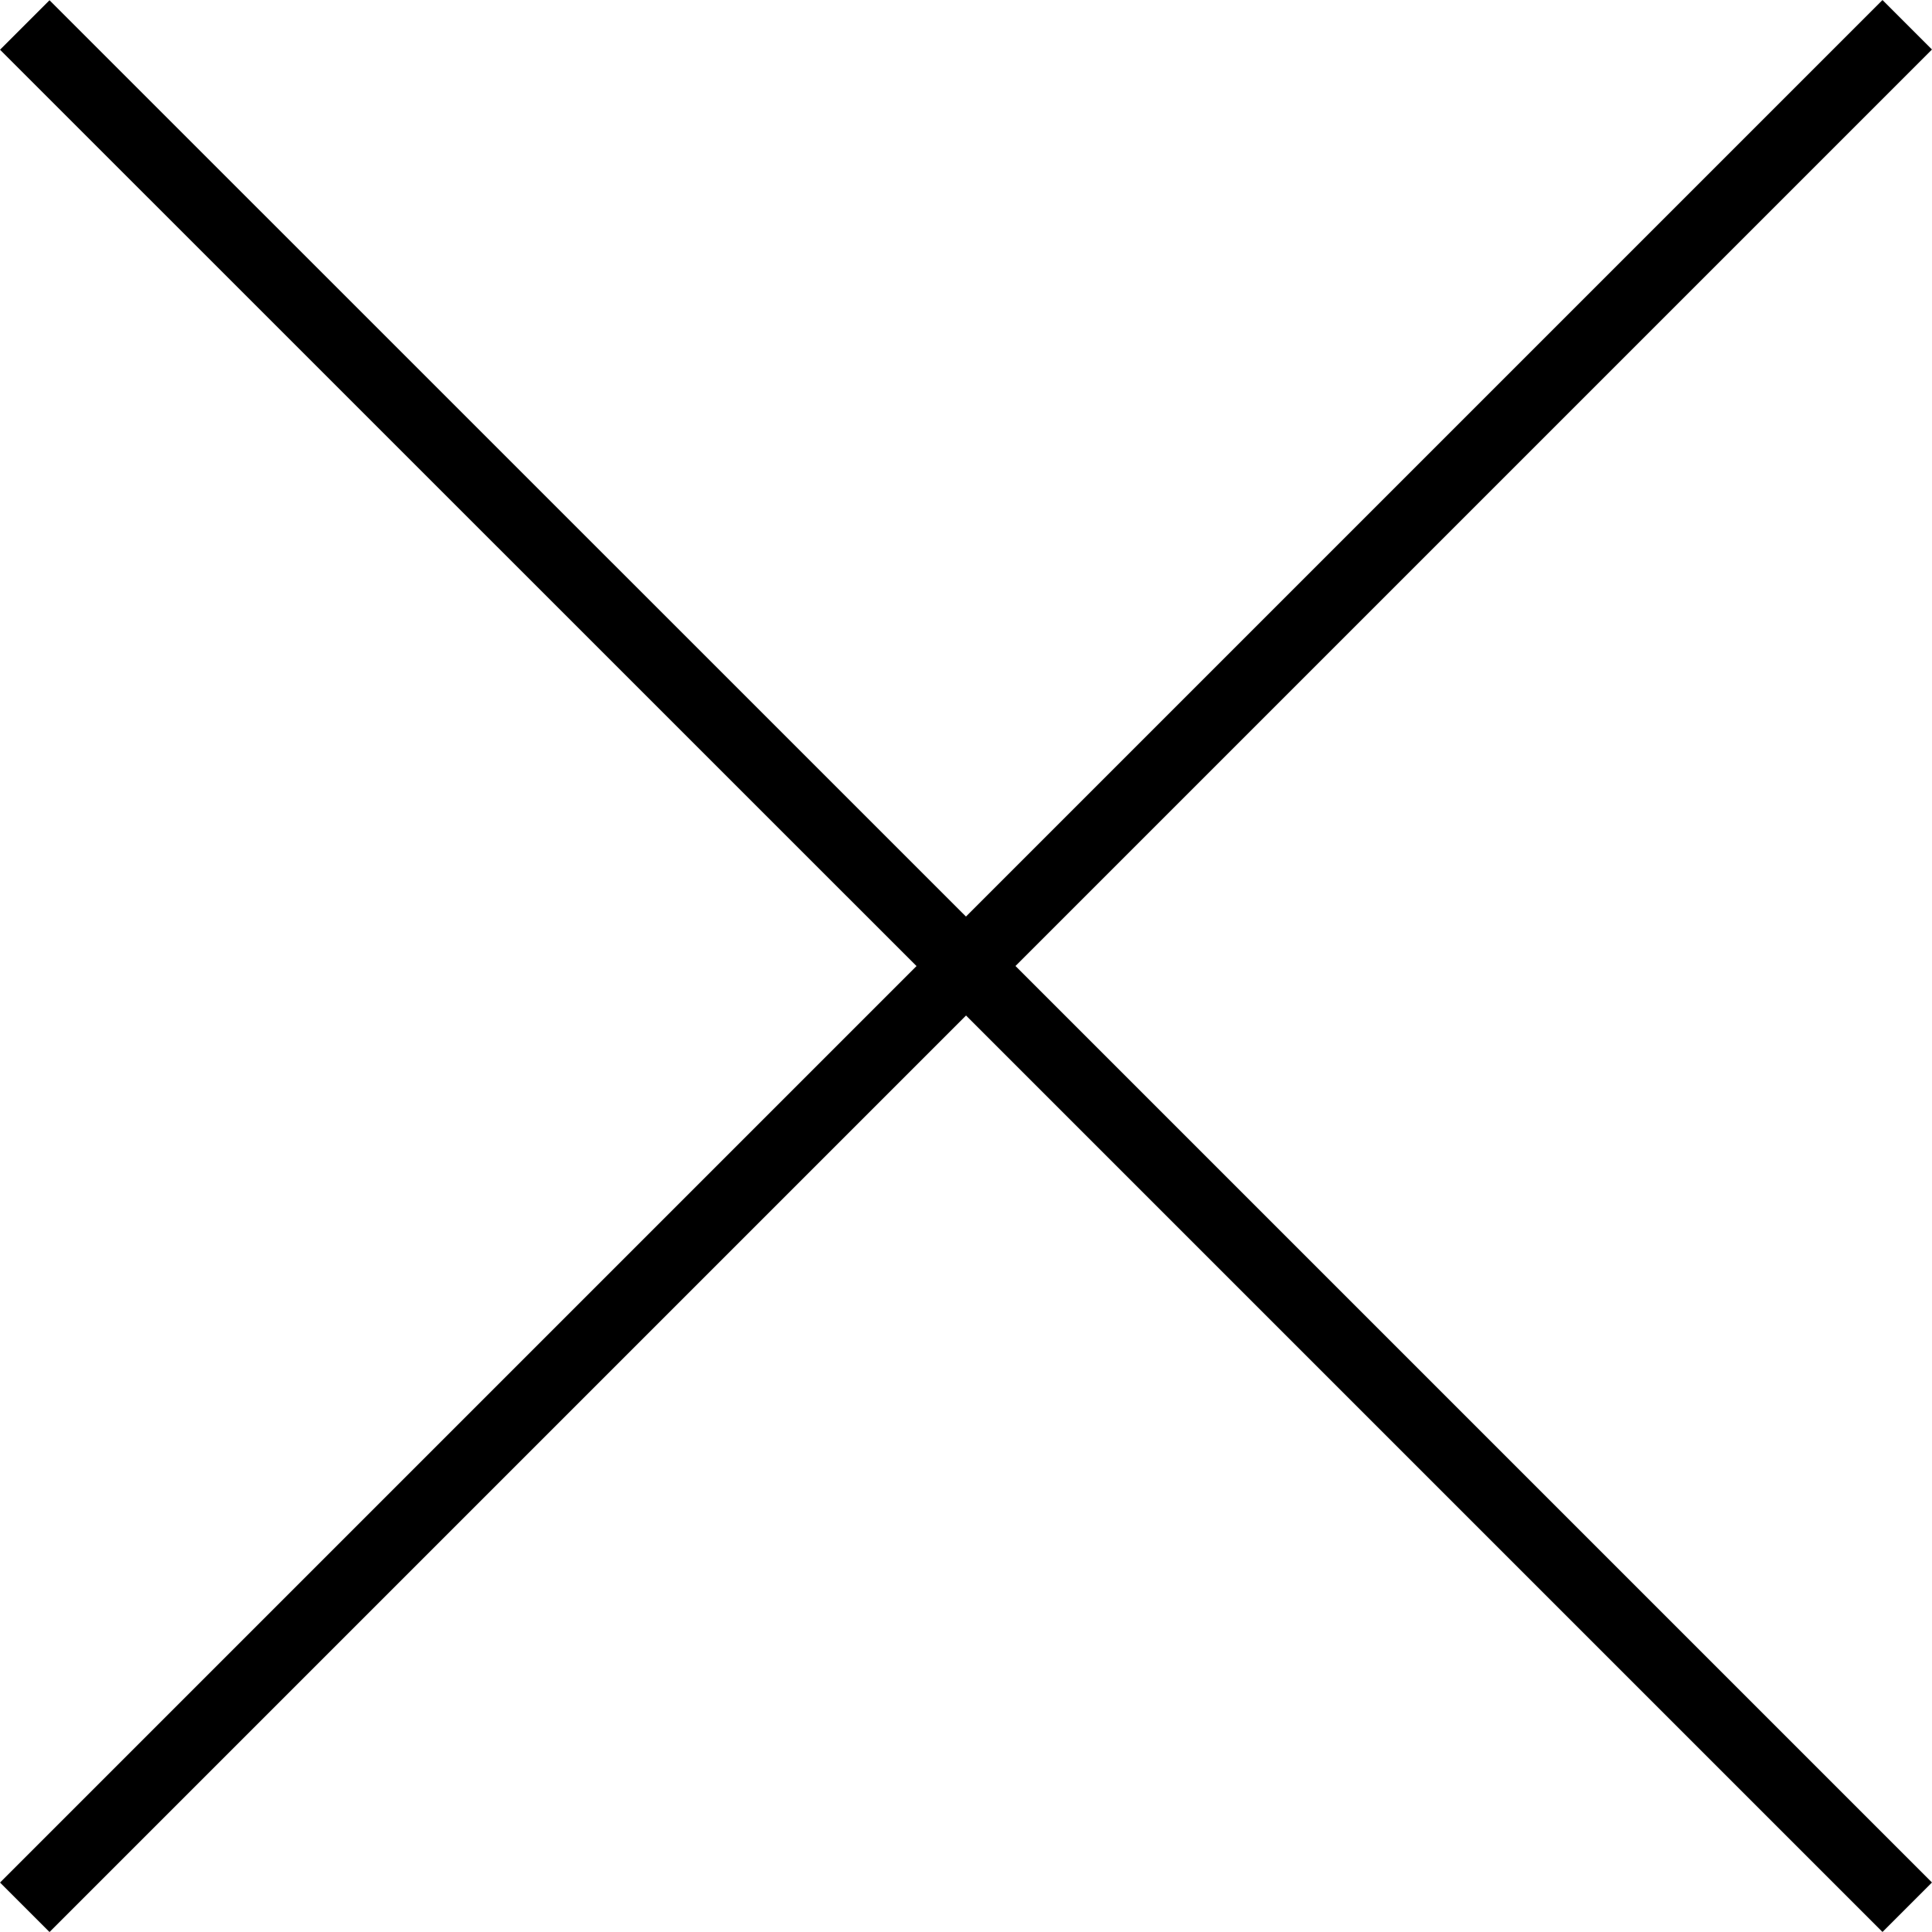 <?xml version="1.0" encoding="UTF-8"?>
<svg xmlns="http://www.w3.org/2000/svg" width="27.61" height="27.61" viewBox="0 0 27.61 27.61">
  <g transform="translate(-178.244 -78.646)">
    <path d="M13.451,0,0,13.451,13.451,26.9" transform="translate(192.049 105.903) rotate(180)" fill="none" stroke="#000" stroke-width="1"></path>
    <path d="M2595.379,1517.325l-13.451,13.451,13.451,13.451" transform="translate(-2389.879 -1438.325)" fill="none" stroke="#000" stroke-width="1"></path>
  </g>
</svg>
